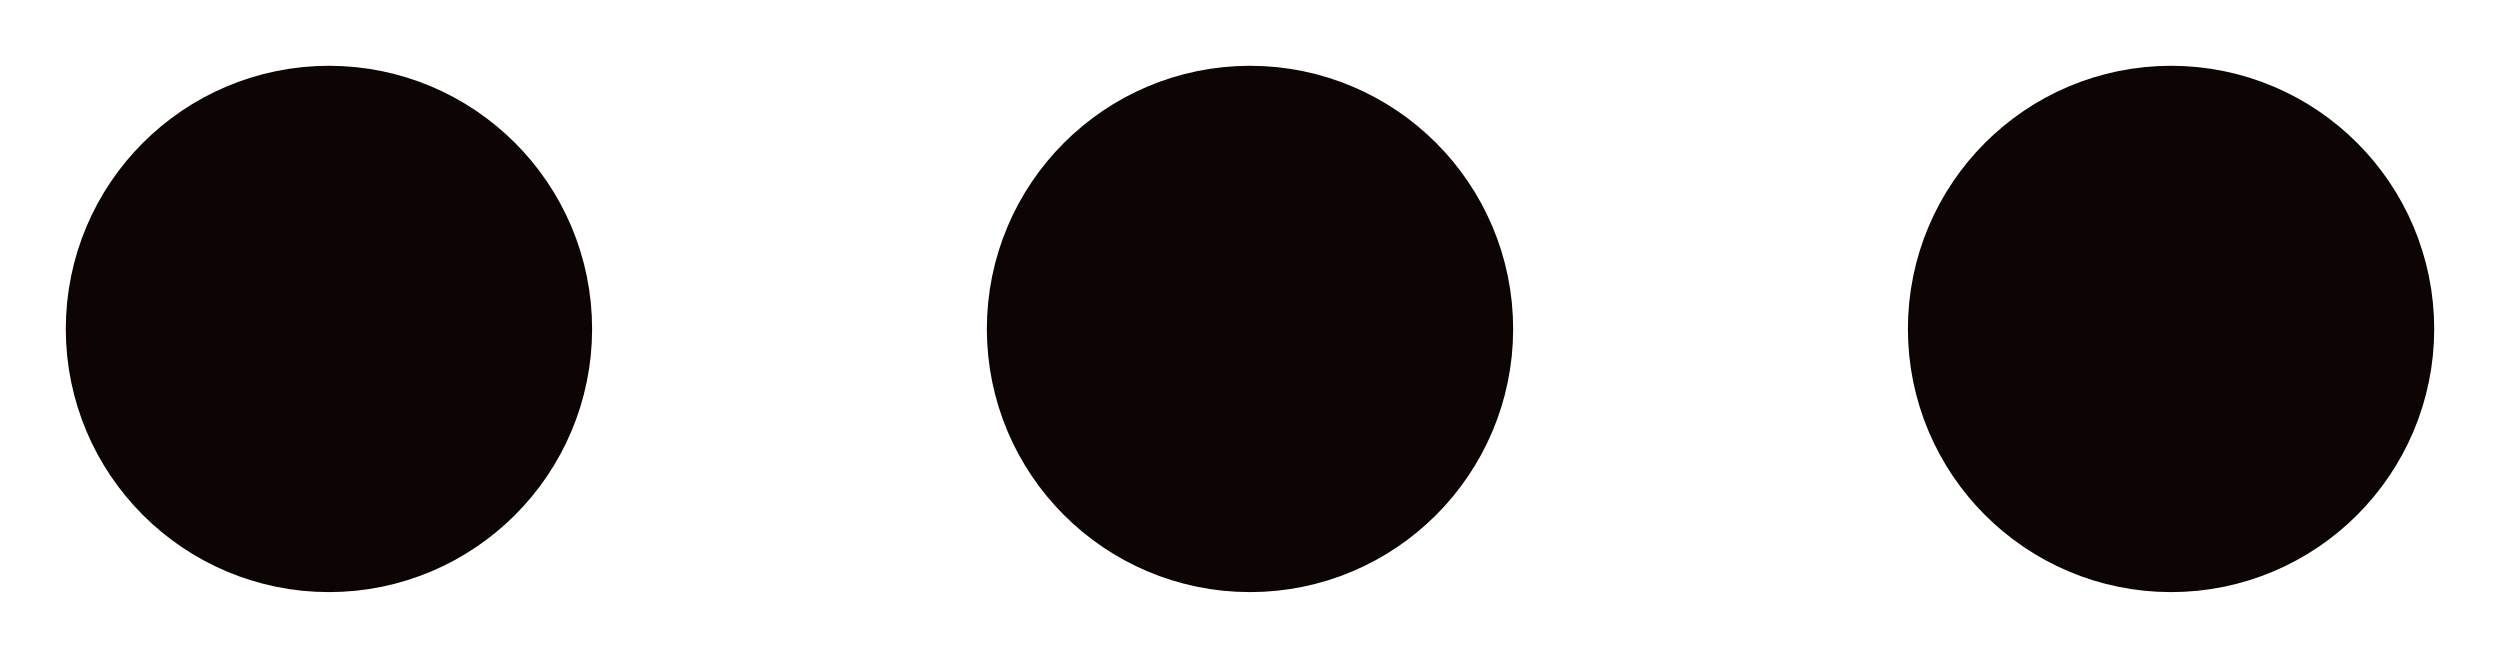 <svg width="19" height="5" viewBox="0 0 19 5" fill="none" xmlns="http://www.w3.org/2000/svg">
<path d="M9.5 3.5C10.052 3.5 10.5 3.052 10.5 2.5C10.5 1.948 10.052 1.5 9.5 1.5C8.948 1.5 8.5 1.948 8.5 2.5C8.5 3.052 8.948 3.5 9.5 3.5Z" stroke="#0D0503" stroke-width="2" stroke-linecap="round" stroke-linejoin="round"/>
<path d="M16.5 3.5C17.052 3.5 17.5 3.052 17.5 2.5C17.5 1.948 17.052 1.5 16.5 1.5C15.948 1.5 15.5 1.948 15.5 2.5C15.5 3.052 15.948 3.5 16.5 3.5Z" stroke="#0D0503" stroke-width="2" stroke-linecap="round" stroke-linejoin="round"/>
<path d="M2.5 3.5C3.052 3.5 3.5 3.052 3.5 2.5C3.5 1.948 3.052 1.5 2.5 1.5C1.948 1.5 1.5 1.948 1.5 2.5C1.5 3.052 1.948 3.5 2.5 3.5Z" stroke="#0D0503" stroke-width="2" stroke-linecap="round" stroke-linejoin="round"/>
</svg>

